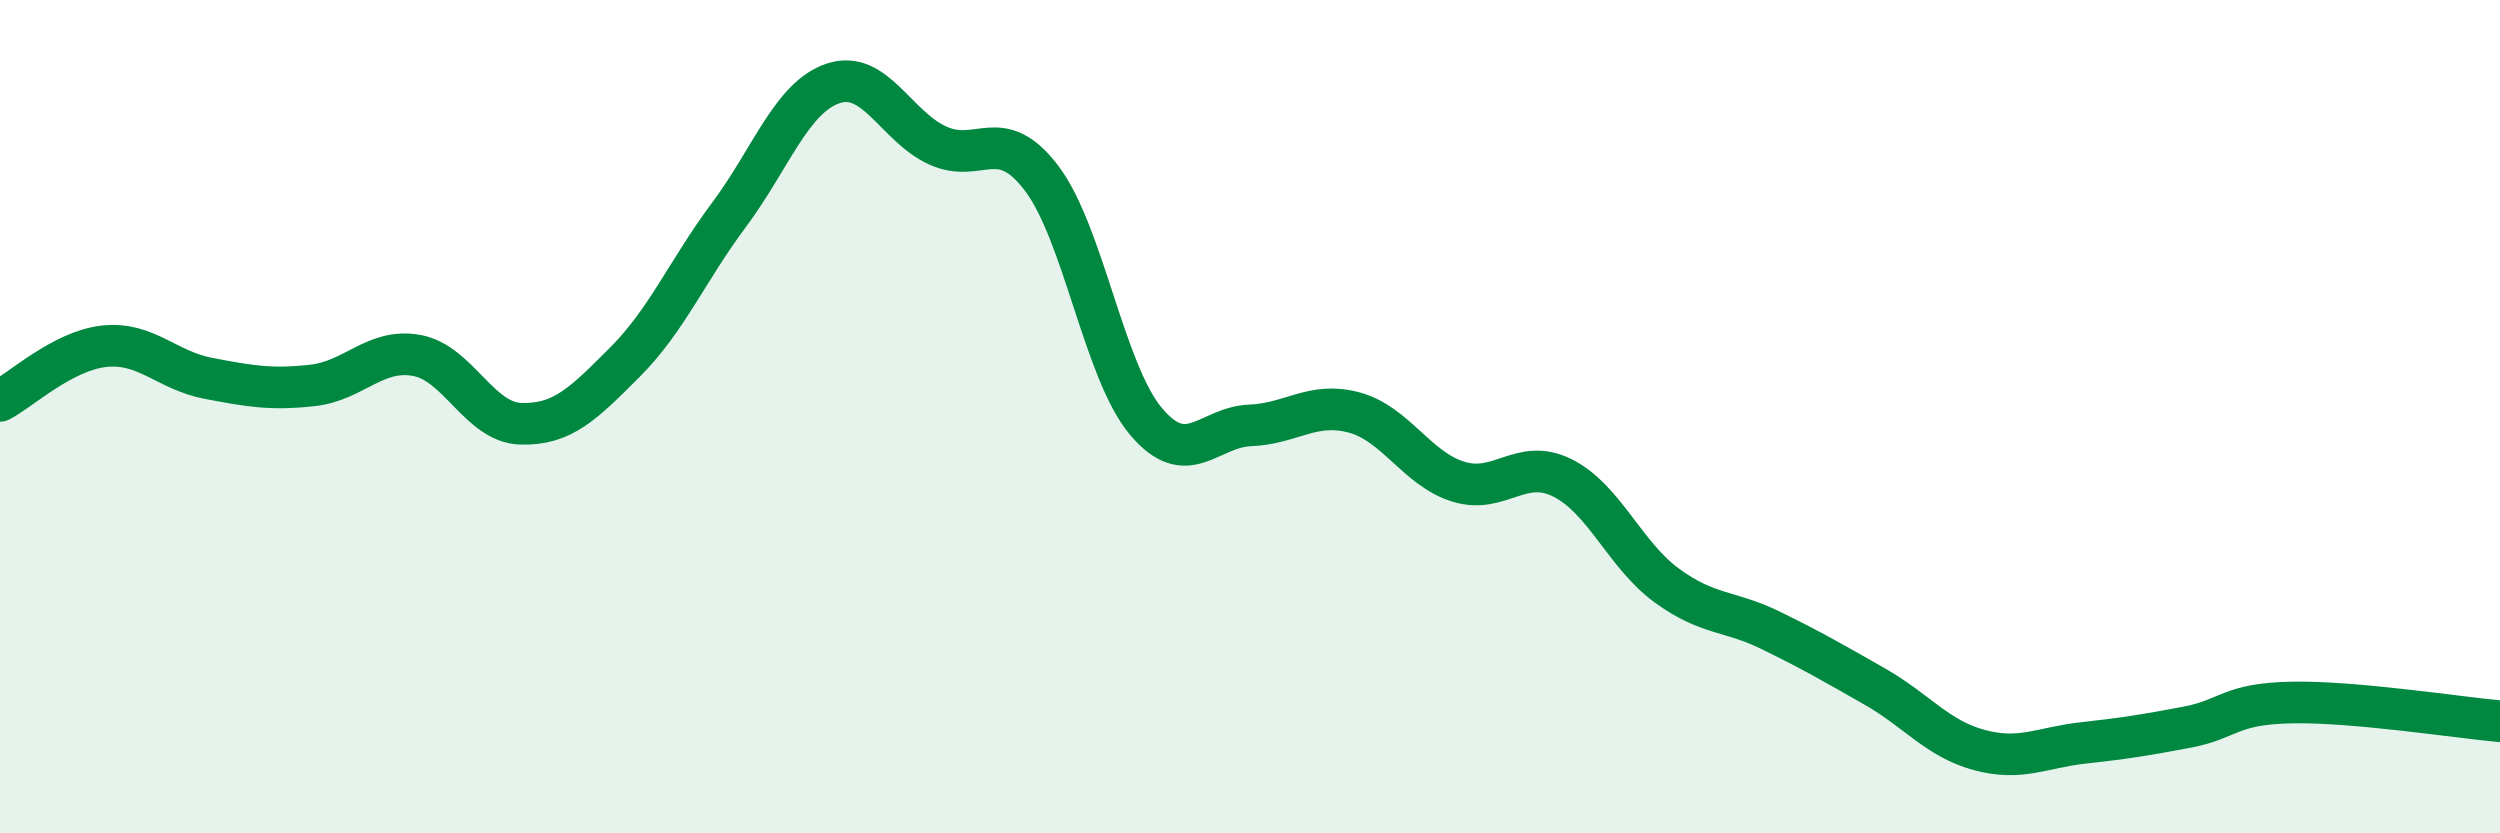 
    <svg width="60" height="20" viewBox="0 0 60 20" xmlns="http://www.w3.org/2000/svg">
      <path
        d="M 0,9.62 C 0.5,9.36 1.5,8.42 2.5,8.31 C 3.5,8.2 4,8.89 5,9.08 C 6,9.27 6.5,9.36 7.5,9.25 C 8.5,9.14 9,8.35 10,8.53 C 11,8.71 11.5,10.14 12.5,10.17 C 13.5,10.2 14,9.69 15,8.69 C 16,7.69 16.5,6.49 17.5,5.15 C 18.5,3.81 19,2.33 20,2 C 21,1.67 21.5,3.03 22.5,3.49 C 23.5,3.95 24,2.96 25,4.28 C 26,5.6 26.5,8.92 27.5,10.11 C 28.5,11.3 29,10.25 30,10.21 C 31,10.17 31.5,9.63 32.5,9.9 C 33.5,10.17 34,11.25 35,11.56 C 36,11.87 36.5,10.97 37.5,11.47 C 38.5,11.97 39,13.32 40,14.05 C 41,14.78 41.5,14.64 42.5,15.13 C 43.5,15.62 44,15.91 45,16.48 C 46,17.05 46.5,17.73 47.5,18 C 48.5,18.27 49,17.94 50,17.83 C 51,17.72 51.5,17.64 52.5,17.45 C 53.5,17.26 53.5,16.89 55,16.86 C 56.5,16.83 59,17.22 60,17.31L60 20L0 20Z"
        fill="#008740"
        opacity="0.1"
        stroke-linecap="round"
        stroke-linejoin="round"
      />
      <path
        d="M 0,9.62 C 0.5,9.36 1.5,8.42 2.5,8.31 C 3.5,8.2 4,8.89 5,9.08 C 6,9.27 6.5,9.36 7.5,9.25 C 8.5,9.14 9,8.35 10,8.53 C 11,8.71 11.5,10.14 12.5,10.17 C 13.5,10.2 14,9.69 15,8.69 C 16,7.69 16.5,6.49 17.5,5.15 C 18.5,3.81 19,2.33 20,2 C 21,1.67 21.5,3.03 22.5,3.49 C 23.5,3.95 24,2.96 25,4.28 C 26,5.6 26.5,8.92 27.5,10.11 C 28.5,11.3 29,10.25 30,10.21 C 31,10.17 31.5,9.63 32.5,9.9 C 33.5,10.17 34,11.25 35,11.56 C 36,11.87 36.5,10.97 37.5,11.47 C 38.5,11.97 39,13.32 40,14.05 C 41,14.78 41.5,14.64 42.5,15.13 C 43.5,15.62 44,15.91 45,16.48 C 46,17.05 46.5,17.73 47.5,18 C 48.5,18.27 49,17.94 50,17.83 C 51,17.72 51.5,17.64 52.5,17.45 C 53.5,17.26 53.5,16.89 55,16.86 C 56.5,16.83 59,17.22 60,17.31"
        stroke="#008740"
        stroke-width="1"
        fill="none"
        stroke-linecap="round"
        stroke-linejoin="round"
      />
    </svg>
  